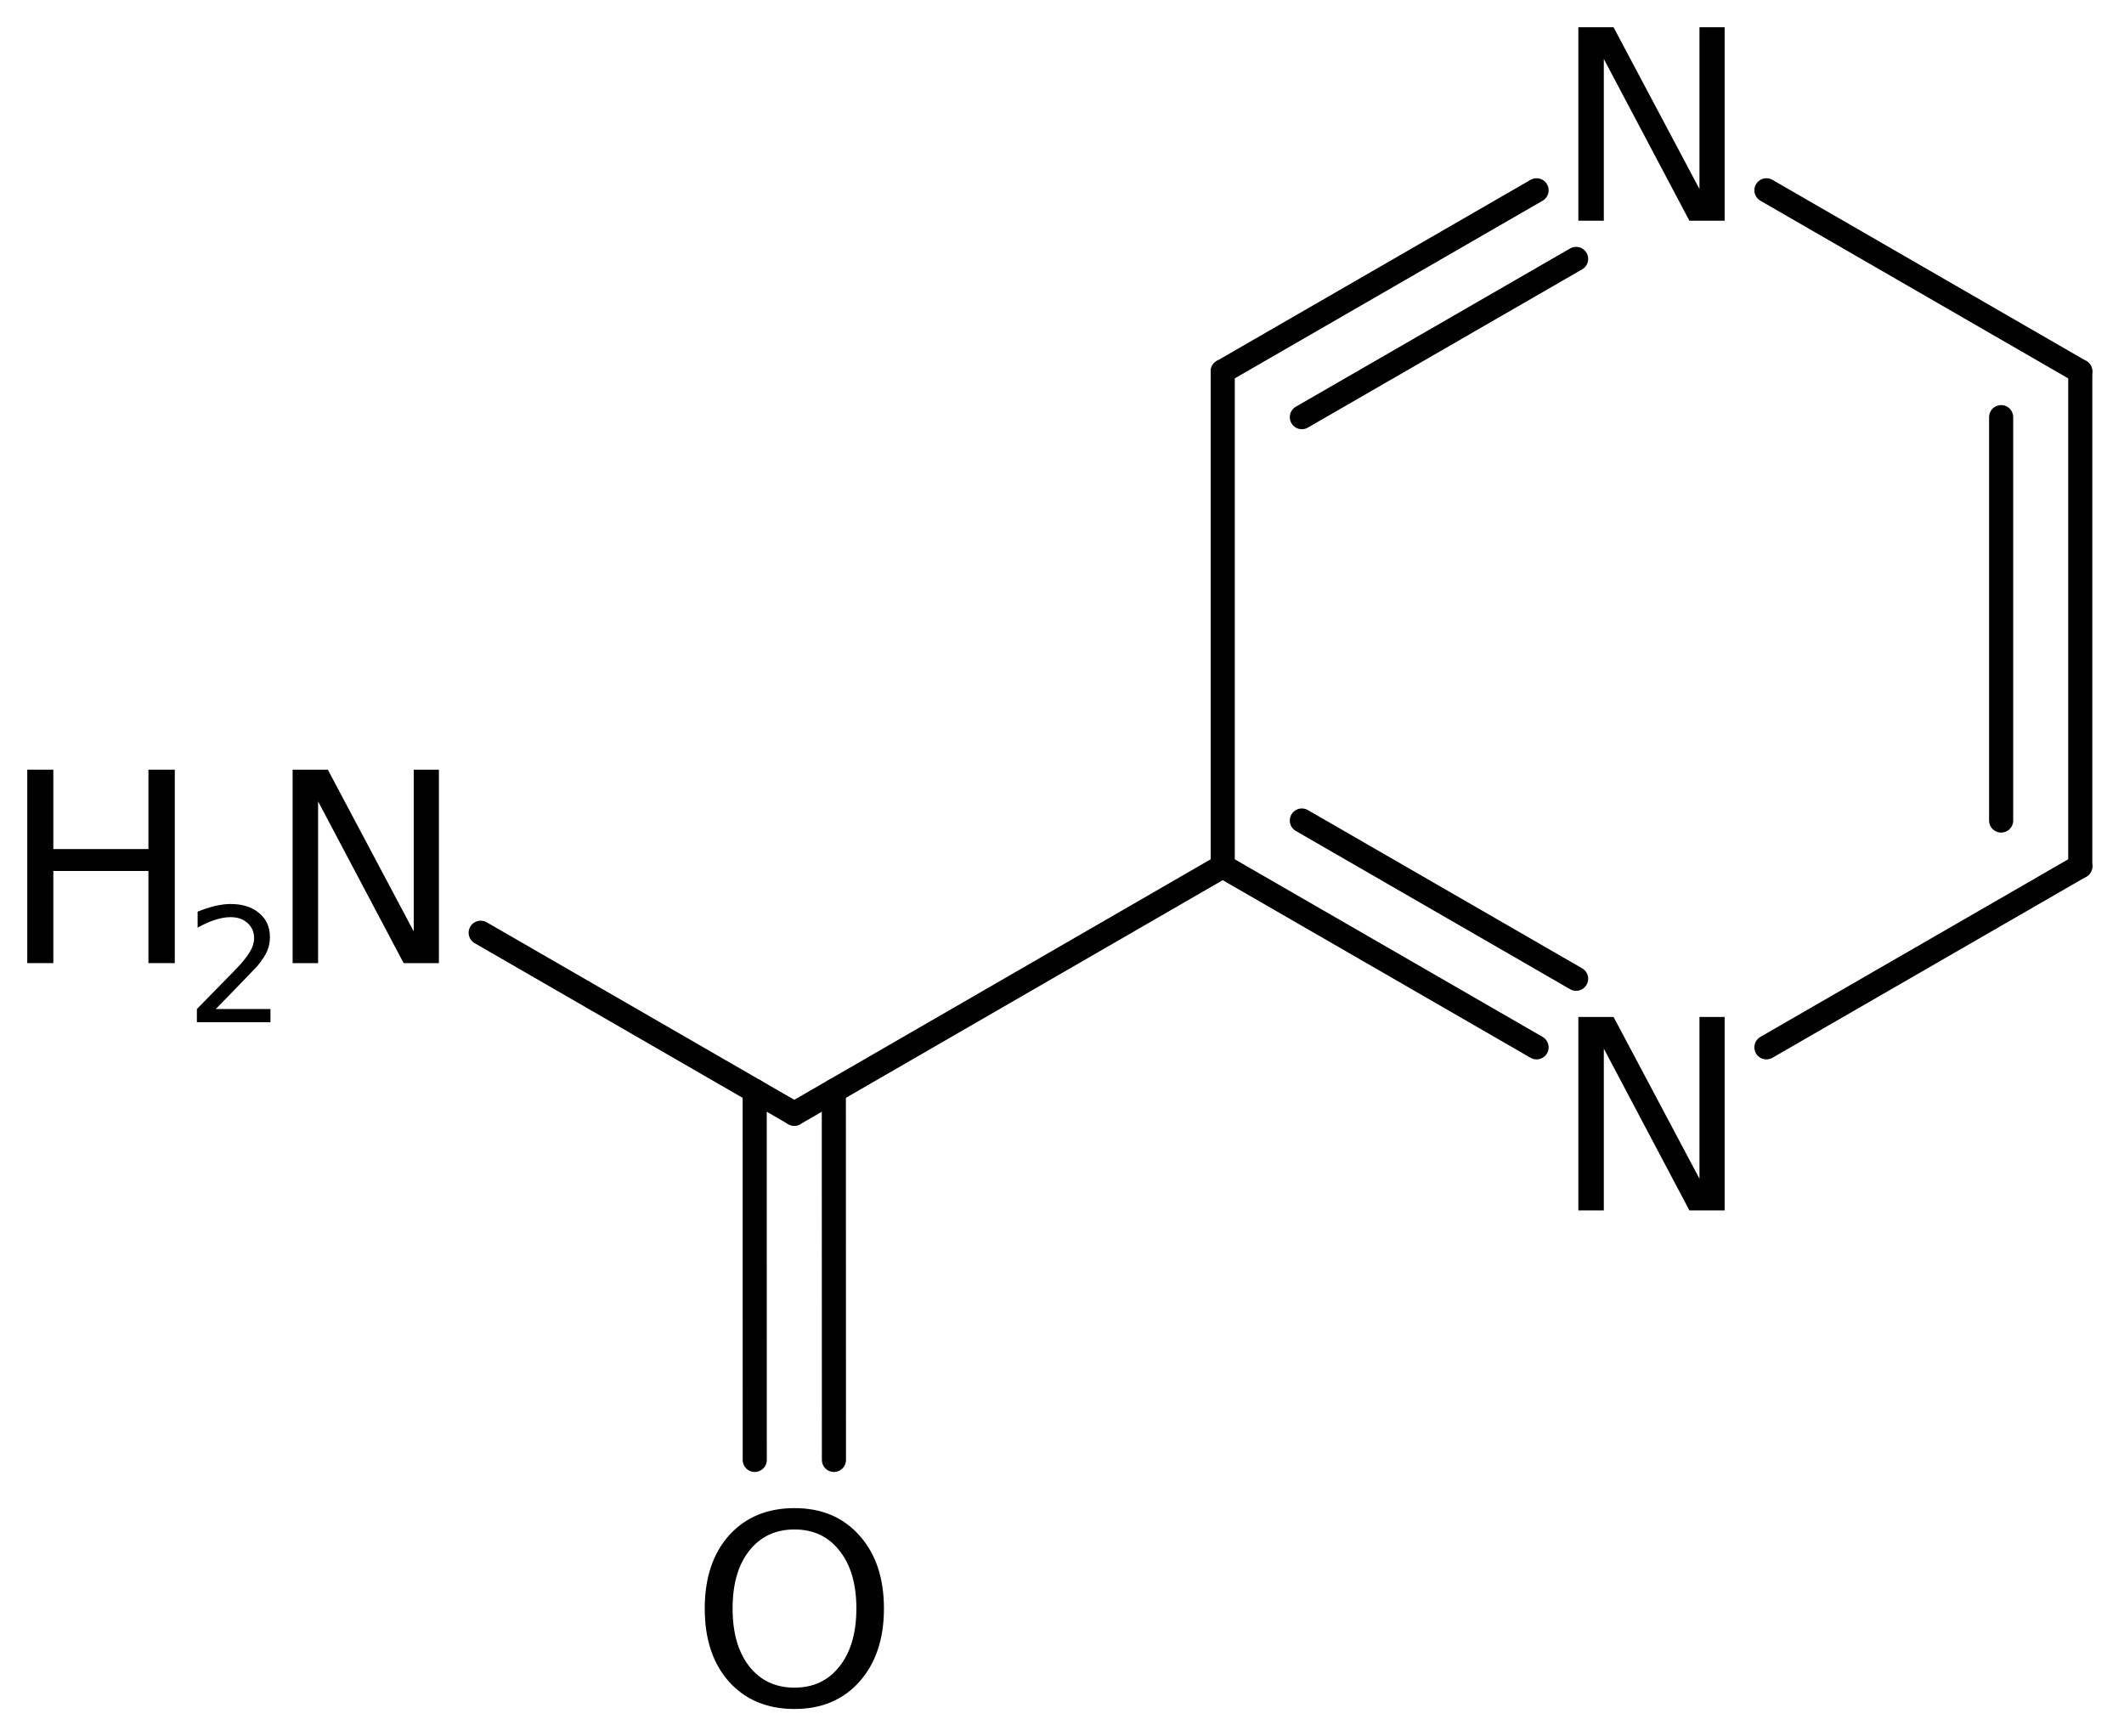 <?xml version='1.0' encoding='UTF-8'?>
<!DOCTYPE svg PUBLIC "-//W3C//DTD SVG 1.1//EN" "http://www.w3.org/Graphics/SVG/1.1/DTD/svg11.dtd">
<svg version='1.2' xmlns='http://www.w3.org/2000/svg' xmlns:xlink='http://www.w3.org/1999/xlink' width='43.617mm' height='35.649mm' viewBox='0 0 43.617 35.649'>
  <desc>Generated by the Chemistry Development Kit (http://github.com/cdk)</desc>
  <g stroke-linecap='round' stroke-linejoin='round' stroke='#000000' stroke-width='.495' fill='#000000'>
    <rect x='.0' y='.0' width='44.0' height='36.0' fill='#FFFFFF' stroke='none'/>
    <g id='mol1' class='mol'>
      <g id='mol1bnd1' class='bond'>
        <line x1='42.719' y1='17.786' x2='42.719' y2='7.626'/>
        <line x1='41.094' y1='16.847' x2='41.094' y2='8.565'/>
      </g>
      <line id='mol1bnd2' class='bond' x1='42.719' y1='17.786' x2='36.274' y2='21.504'/>
      <g id='mol1bnd3' class='bond'>
        <line x1='25.109' y1='17.786' x2='31.554' y2='21.504'/>
        <line x1='26.734' y1='16.847' x2='32.366' y2='20.096'/>
      </g>
      <line id='mol1bnd4' class='bond' x1='25.109' y1='17.786' x2='25.109' y2='7.626'/>
      <g id='mol1bnd5' class='bond'>
        <line x1='31.554' y1='3.907' x2='25.109' y2='7.626'/>
        <line x1='32.366' y1='5.316' x2='26.734' y2='8.565'/>
      </g>
      <line id='mol1bnd6' class='bond' x1='42.719' y1='7.626' x2='36.274' y2='3.907'/>
      <line id='mol1bnd7' class='bond' x1='25.109' y1='17.786' x2='16.311' y2='22.867'/>
      <g id='mol1bnd8' class='bond'>
        <line x1='17.123' y1='22.398' x2='17.125' y2='29.975'/>
        <line x1='15.498' y1='22.398' x2='15.499' y2='29.975'/>
      </g>
      <line id='mol1bnd9' class='bond' x1='16.311' y1='22.867' x2='9.871' y2='19.151'/>
      <path id='mol1atm3' class='atom' d='M32.412 20.88h.723l1.764 3.321v-3.321h.517v3.972h-.724l-1.757 -3.321v3.321h-.523v-3.972z' stroke='none'/>
      <path id='mol1atm6' class='atom' d='M32.412 .56h.723l1.764 3.321v-3.321h.517v3.972h-.724l-1.757 -3.321v3.321h-.523v-3.972z' stroke='none'/>
      <path id='mol1atm8' class='atom' d='M16.315 31.403q-.584 .0 -.93 .438q-.341 .432 -.341 1.186q.0 .748 .341 1.186q.346 .438 .93 .438q.584 .0 .925 -.438q.346 -.438 .346 -1.186q.0 -.754 -.346 -1.186q-.341 -.438 -.925 -.438zM16.315 30.965q.834 .0 1.332 .56q.505 .56 .505 1.502q.0 .937 -.505 1.503q-.498 .559 -1.332 .559q-.839 .0 -1.344 -.559q-.499 -.56 -.499 -1.503q.0 -.942 .499 -1.502q.505 -.56 1.344 -.56z' stroke='none'/>
      <g id='mol1atm9' class='atom'>
        <path d='M6.009 15.803h.723l1.764 3.321v-3.321h.517v3.972h-.724l-1.757 -3.321v3.321h-.523v-3.972z' stroke='none'/>
        <path d='M.56 15.803h.535v1.63h1.953v-1.63h.541v3.972h-.541v-1.892h-1.953v1.892h-.535v-3.972z' stroke='none'/>
        <path d='M4.43 20.718h1.124v.27h-1.511v-.27q.183 -.19 .5 -.511q.318 -.321 .398 -.412q.153 -.175 .215 -.296q.062 -.12 .062 -.237q.0 -.19 -.135 -.31q-.131 -.121 -.346 -.121q-.15 .0 -.318 .055q-.168 .051 -.361 .161v-.329q.193 -.077 .361 -.117q.172 -.04 .314 -.04q.369 .0 .588 .186q.222 .183 .222 .493q.0 .15 -.054 .281q-.055 .131 -.201 .31q-.04 .044 -.256 .267q-.211 .222 -.602 .62z' stroke='none'/>
      </g>
    </g>
  </g>
</svg>
